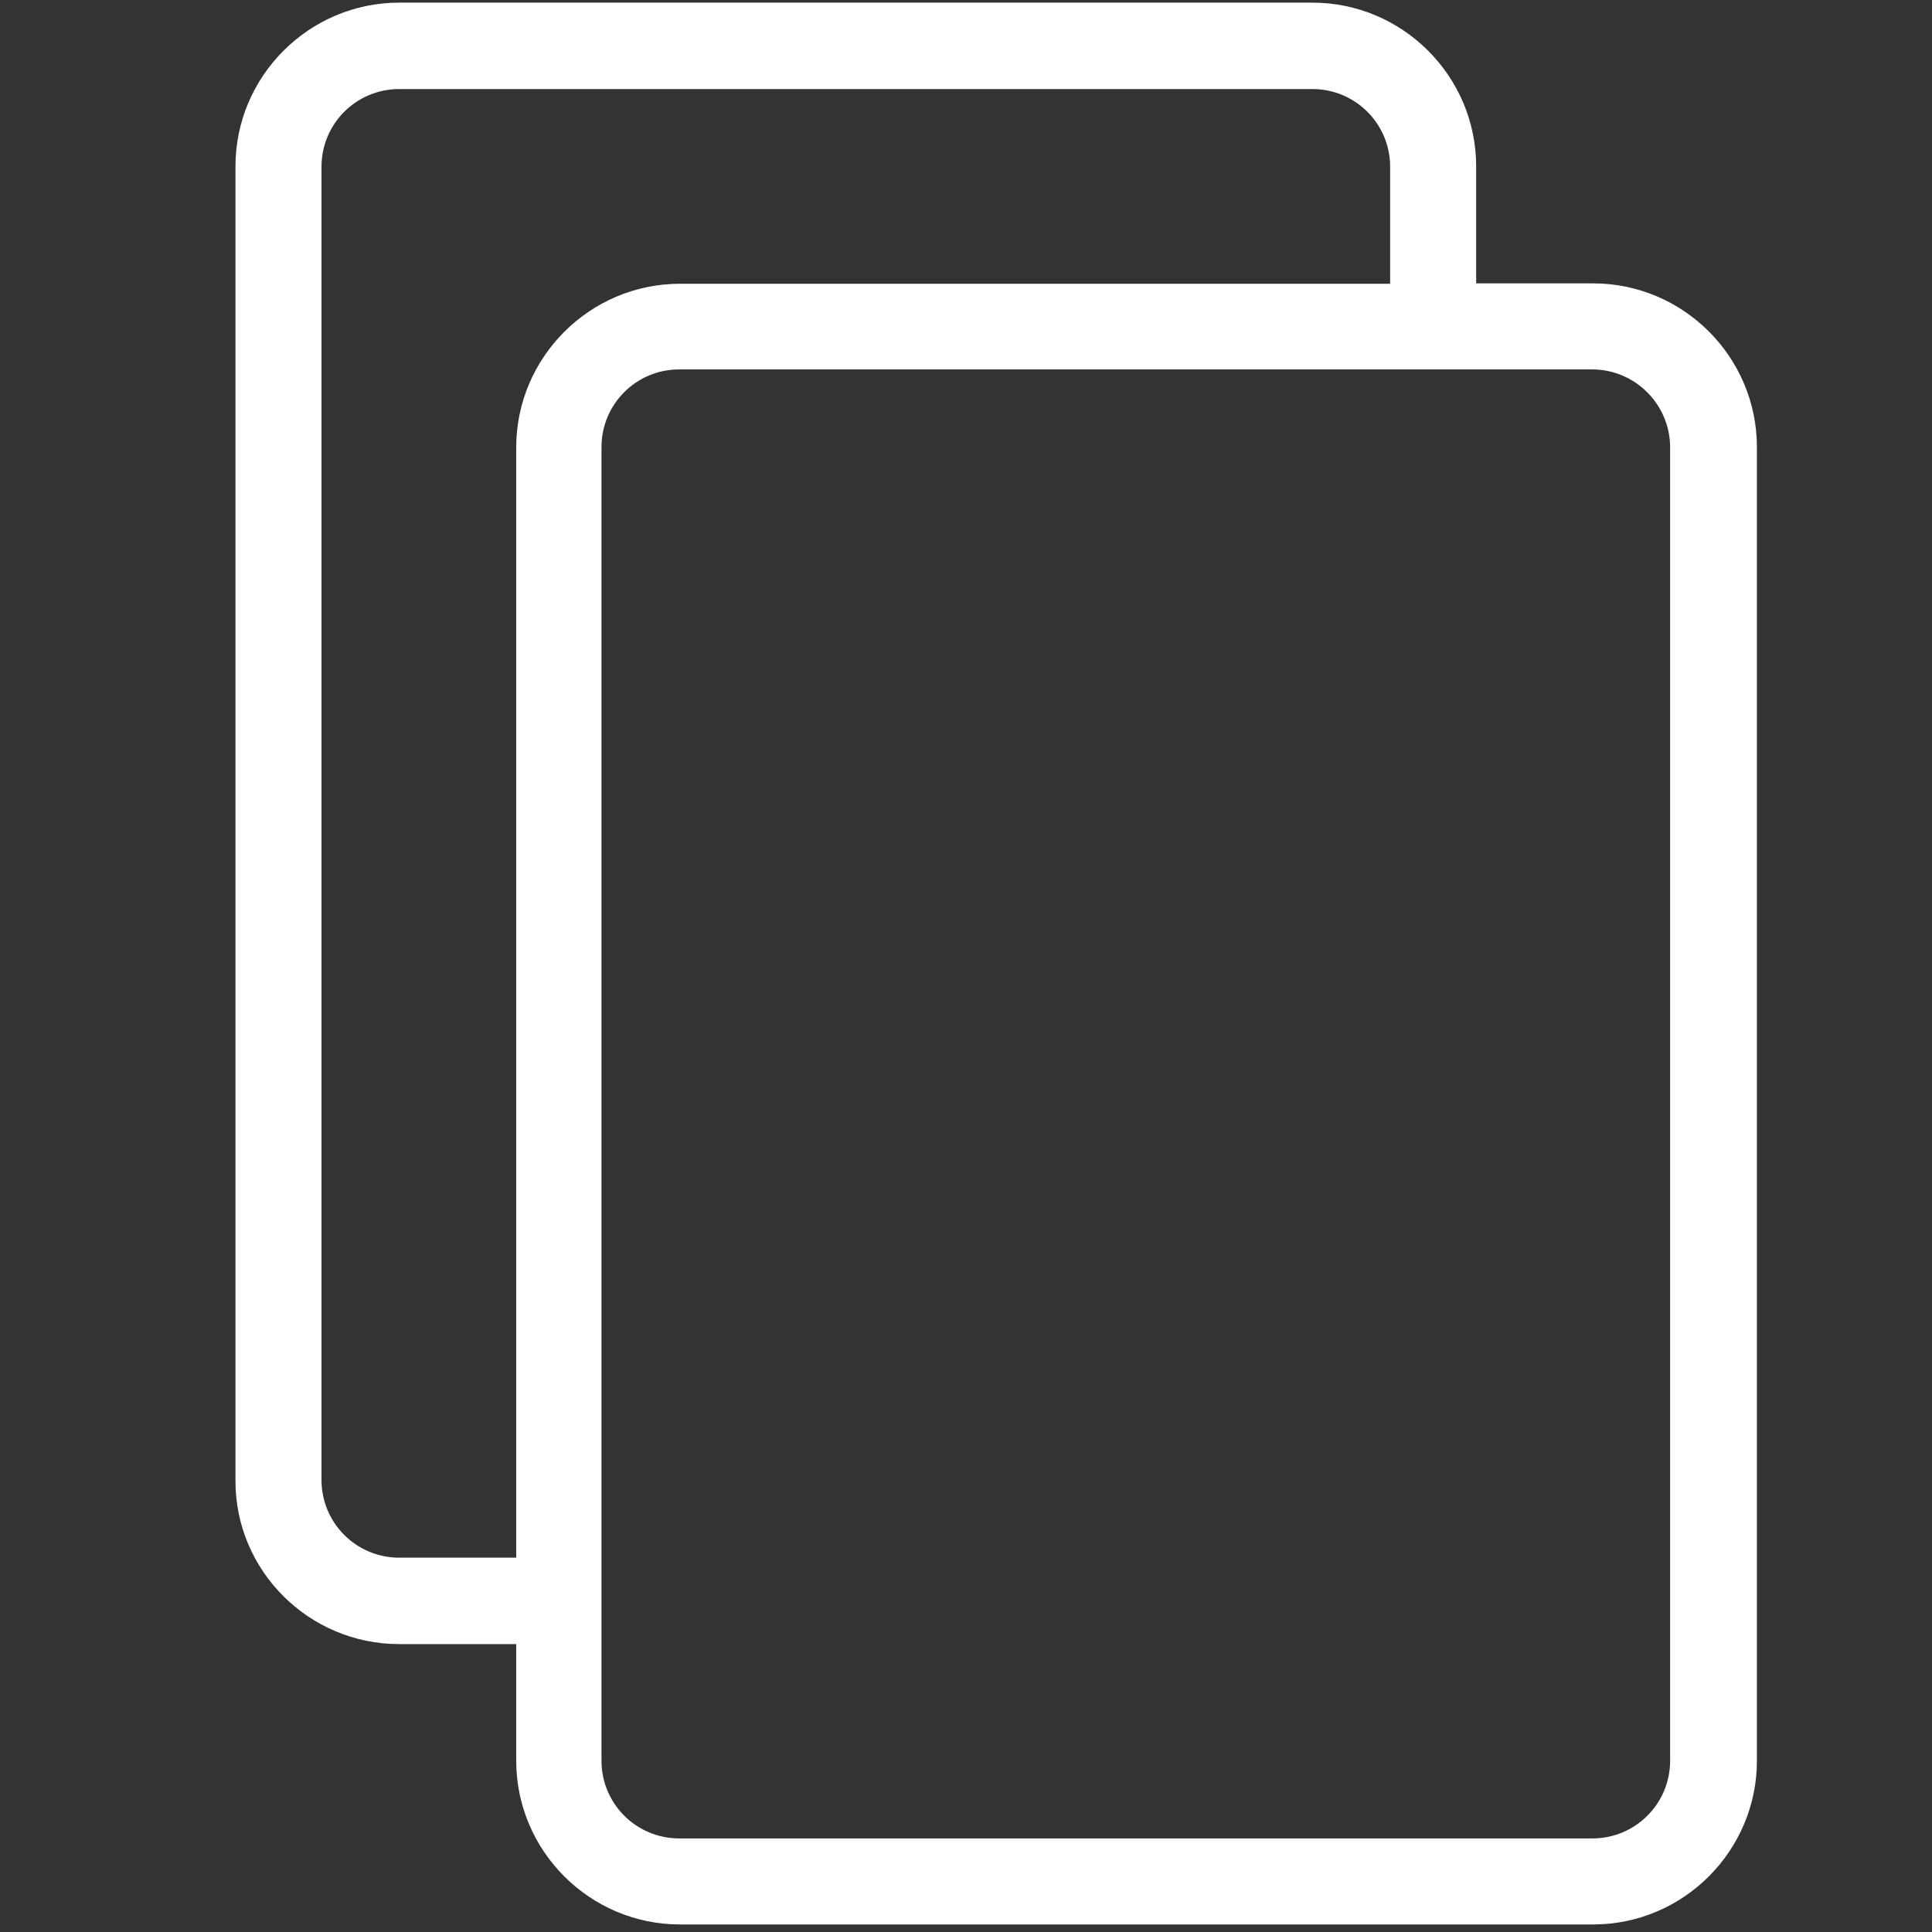 <?xml version="1.0" encoding="utf-8"?>
<!-- Generator: $$$/GeneralStr/196=Adobe Illustrator 27.6.0, SVG Export Plug-In . SVG Version: 6.00 Build 0)  -->
<svg version="1.1" id="Layer_1" xmlns="http://www.w3.org/2000/svg" xmlns:xlink="http://www.w3.org/1999/xlink" x="0px" y="0px"
	 viewBox="0 0 512 512" style="enable-background:new 0 0 512 512;" xml:space="preserve">
<rect x="0" y="0" width="512" height="512" fill="#333333" stroke="none"/>
<style type="text/css">
	.st0{fill:#FFFFFF;}
</style>
<g>
	<path class="st0" d="M105.8,435.7h31v30.9c0,23.9,19.5,43.4,43.4,43.4h242c23.9,0,43.4-19.5,43.4-43.4V118.5
		c0-23.9-19.5-43.4-43.4-43.4h-31v-31c0-23.9-19.5-43.4-43.4-43.4h-242c-23.9,0-43.4,19.5-43.4,43.4v348.2
		C62.3,416.2,81.8,435.7,105.8,435.7L105.8,435.7z M442.6,118.6v348c0,11.4-9.2,20.6-20.6,20.6h-242c-11.4,0-20.6-9.2-20.6-20.6
		V118.5c0-11.4,9.2-20.6,20.6-20.6h242.1C433.4,98,442.6,107.2,442.6,118.6L442.6,118.6z M85.2,44.2c0-11.4,9.2-20.6,20.6-20.6h242
		c11.4,0,20.6,9.2,20.6,20.6v31H180.2c-23.9,0-43.4,19.5-43.4,43.4v294.2h-31c-11.4,0-20.6-9.2-20.6-20.6V44.2z"/>
</g>
</svg>
